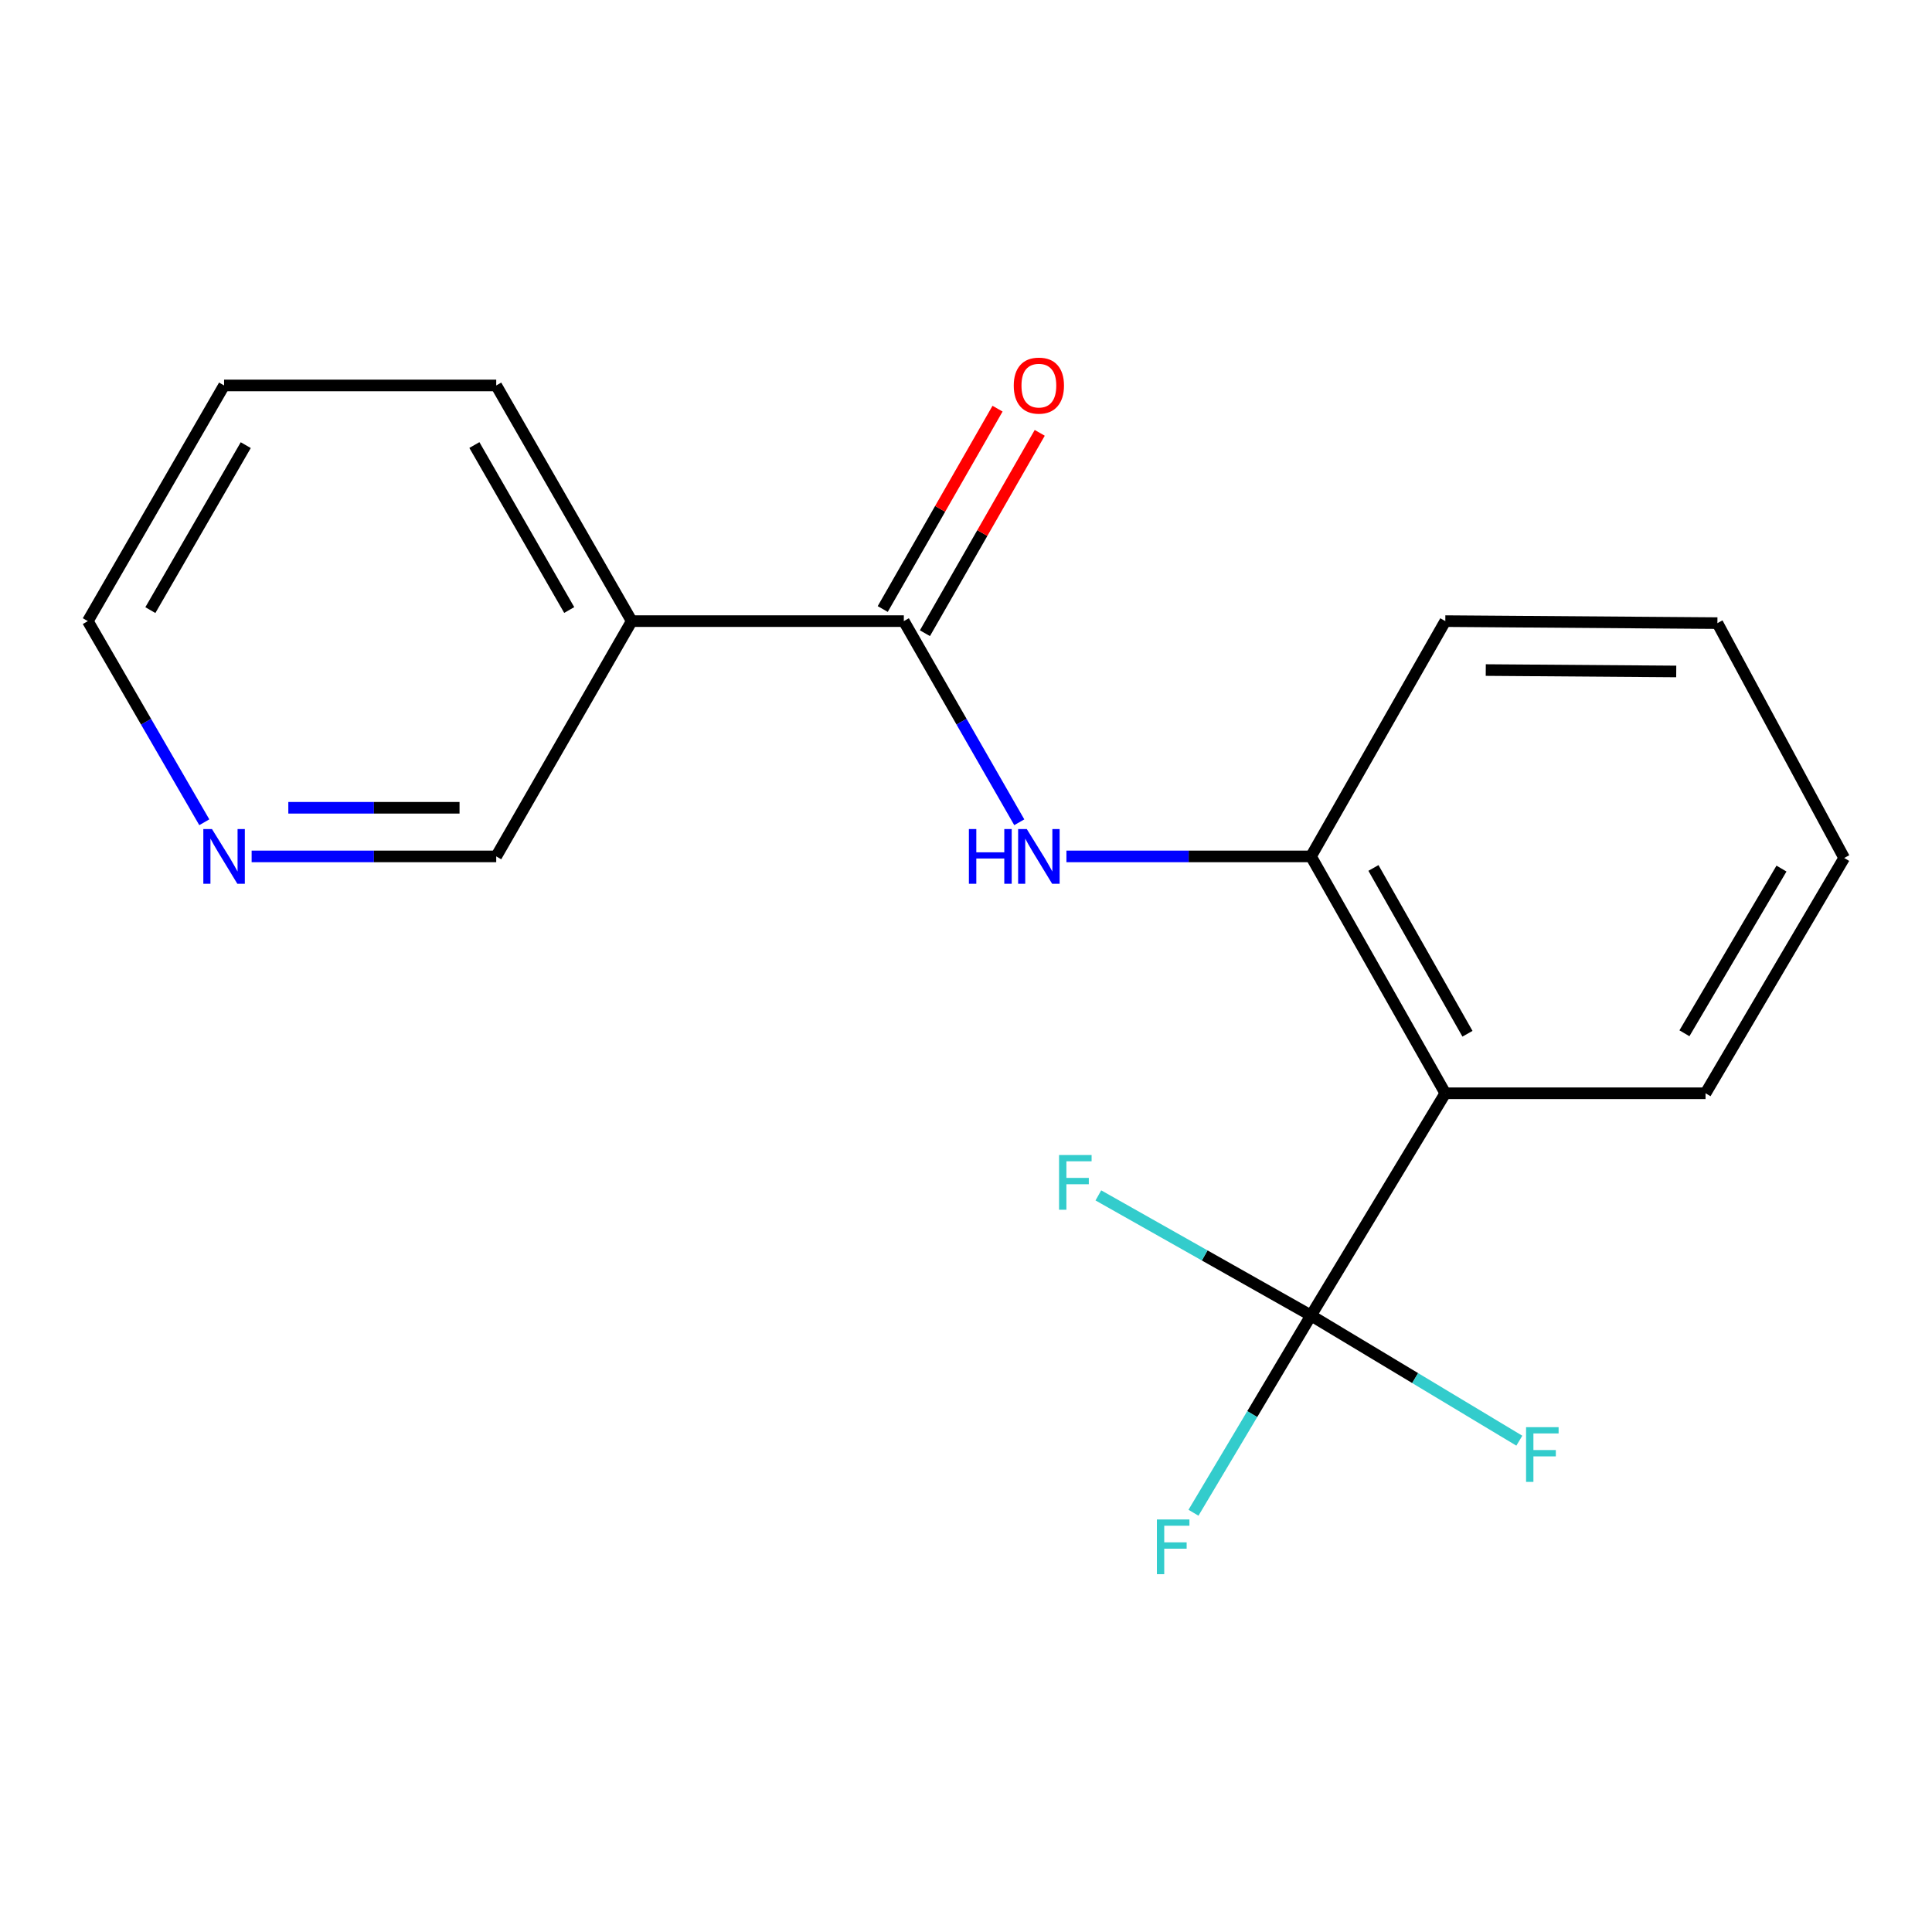 <?xml version='1.0' encoding='iso-8859-1'?>
<svg version='1.1' baseProfile='full'
              xmlns='http://www.w3.org/2000/svg'
                      xmlns:rdkit='http://www.rdkit.org/xml'
                      xmlns:xlink='http://www.w3.org/1999/xlink'
                  xml:space='preserve'
width='1000px' height='1000px' viewBox='0 0 1000 1000'>
<!-- END OF HEADER -->
<rect style='opacity:1.0;fill:#FFFFFF;stroke:none' width='1000' height='1000' x='0' y='0'> </rect>
<path class='bond-0' d='M 678.568,680.892 L 748.09,565.875' style='fill:none;fill-rule:evenodd;stroke:#000000;stroke-width:6px;stroke-linecap:butt;stroke-linejoin:miter;stroke-opacity:1' />
<path class='bond-7' d='M 678.568,680.892 L 648.154,731.942' style='fill:none;fill-rule:evenodd;stroke:#000000;stroke-width:6px;stroke-linecap:butt;stroke-linejoin:miter;stroke-opacity:1' />
<path class='bond-7' d='M 648.154,731.942 L 617.74,782.992' style='fill:none;fill-rule:evenodd;stroke:#33CCCC;stroke-width:6px;stroke-linecap:butt;stroke-linejoin:miter;stroke-opacity:1' />
<path class='bond-8' d='M 678.568,680.892 L 732.484,713.297' style='fill:none;fill-rule:evenodd;stroke:#000000;stroke-width:6px;stroke-linecap:butt;stroke-linejoin:miter;stroke-opacity:1' />
<path class='bond-8' d='M 732.484,713.297 L 786.4,745.702' style='fill:none;fill-rule:evenodd;stroke:#33CCCC;stroke-width:6px;stroke-linecap:butt;stroke-linejoin:miter;stroke-opacity:1' />
<path class='bond-9' d='M 678.568,680.892 L 623.538,649.813' style='fill:none;fill-rule:evenodd;stroke:#000000;stroke-width:6px;stroke-linecap:butt;stroke-linejoin:miter;stroke-opacity:1' />
<path class='bond-9' d='M 623.538,649.813 L 568.508,618.733' style='fill:none;fill-rule:evenodd;stroke:#33CCCC;stroke-width:6px;stroke-linecap:butt;stroke-linejoin:miter;stroke-opacity:1' />
<path class='bond-3' d='M 748.09,565.875 L 678.568,443.277' style='fill:none;fill-rule:evenodd;stroke:#000000;stroke-width:6px;stroke-linecap:butt;stroke-linejoin:miter;stroke-opacity:1' />
<path class='bond-3' d='M 759.56,535.067 L 710.894,449.249' style='fill:none;fill-rule:evenodd;stroke:#000000;stroke-width:6px;stroke-linecap:butt;stroke-linejoin:miter;stroke-opacity:1' />
<path class='bond-11' d='M 748.09,565.875 L 882.785,565.875' style='fill:none;fill-rule:evenodd;stroke:#000000;stroke-width:6px;stroke-linecap:butt;stroke-linejoin:miter;stroke-opacity:1' />
<path class='bond-1' d='M 467.819,321.491 L 497.698,373.549' style='fill:none;fill-rule:evenodd;stroke:#000000;stroke-width:6px;stroke-linecap:butt;stroke-linejoin:miter;stroke-opacity:1' />
<path class='bond-1' d='M 497.698,373.549 L 527.577,425.607' style='fill:none;fill-rule:evenodd;stroke:#0000FF;stroke-width:6px;stroke-linecap:butt;stroke-linejoin:miter;stroke-opacity:1' />
<path class='bond-4' d='M 467.819,321.491 L 326.97,321.491' style='fill:none;fill-rule:evenodd;stroke:#000000;stroke-width:6px;stroke-linecap:butt;stroke-linejoin:miter;stroke-opacity:1' />
<path class='bond-5' d='M 478.74,327.749 L 508.454,275.895' style='fill:none;fill-rule:evenodd;stroke:#000000;stroke-width:6px;stroke-linecap:butt;stroke-linejoin:miter;stroke-opacity:1' />
<path class='bond-5' d='M 508.454,275.895 L 538.168,224.041' style='fill:none;fill-rule:evenodd;stroke:#FF0000;stroke-width:6px;stroke-linecap:butt;stroke-linejoin:miter;stroke-opacity:1' />
<path class='bond-5' d='M 456.898,315.233 L 486.612,263.379' style='fill:none;fill-rule:evenodd;stroke:#000000;stroke-width:6px;stroke-linecap:butt;stroke-linejoin:miter;stroke-opacity:1' />
<path class='bond-5' d='M 486.612,263.379 L 516.326,211.525' style='fill:none;fill-rule:evenodd;stroke:#FF0000;stroke-width:6px;stroke-linecap:butt;stroke-linejoin:miter;stroke-opacity:1' />
<path class='bond-2' d='M 551.98,443.277 L 615.274,443.277' style='fill:none;fill-rule:evenodd;stroke:#0000FF;stroke-width:6px;stroke-linecap:butt;stroke-linejoin:miter;stroke-opacity:1' />
<path class='bond-2' d='M 615.274,443.277 L 678.568,443.277' style='fill:none;fill-rule:evenodd;stroke:#000000;stroke-width:6px;stroke-linecap:butt;stroke-linejoin:miter;stroke-opacity:1' />
<path class='bond-13' d='M 678.568,443.277 L 748.09,321.491' style='fill:none;fill-rule:evenodd;stroke:#000000;stroke-width:6px;stroke-linecap:butt;stroke-linejoin:miter;stroke-opacity:1' />
<path class='bond-10' d='M 326.97,321.491 L 256.847,443.277' style='fill:none;fill-rule:evenodd;stroke:#000000;stroke-width:6px;stroke-linecap:butt;stroke-linejoin:miter;stroke-opacity:1' />
<path class='bond-12' d='M 326.97,321.491 L 256.847,199.509' style='fill:none;fill-rule:evenodd;stroke:#000000;stroke-width:6px;stroke-linecap:butt;stroke-linejoin:miter;stroke-opacity:1' />
<path class='bond-12' d='M 294.627,315.74 L 245.54,230.352' style='fill:none;fill-rule:evenodd;stroke:#000000;stroke-width:6px;stroke-linecap:butt;stroke-linejoin:miter;stroke-opacity:1' />
<path class='bond-6' d='M 130.245,443.277 L 193.546,443.277' style='fill:none;fill-rule:evenodd;stroke:#0000FF;stroke-width:6px;stroke-linecap:butt;stroke-linejoin:miter;stroke-opacity:1' />
<path class='bond-6' d='M 193.546,443.277 L 256.847,443.277' style='fill:none;fill-rule:evenodd;stroke:#000000;stroke-width:6px;stroke-linecap:butt;stroke-linejoin:miter;stroke-opacity:1' />
<path class='bond-6' d='M 149.236,418.103 L 193.546,418.103' style='fill:none;fill-rule:evenodd;stroke:#0000FF;stroke-width:6px;stroke-linecap:butt;stroke-linejoin:miter;stroke-opacity:1' />
<path class='bond-6' d='M 193.546,418.103 L 237.856,418.103' style='fill:none;fill-rule:evenodd;stroke:#000000;stroke-width:6px;stroke-linecap:butt;stroke-linejoin:miter;stroke-opacity:1' />
<path class='bond-19' d='M 105.746,425.599 L 75.6,373.545' style='fill:none;fill-rule:evenodd;stroke:#0000FF;stroke-width:6px;stroke-linecap:butt;stroke-linejoin:miter;stroke-opacity:1' />
<path class='bond-19' d='M 75.6,373.545 L 45.455,321.491' style='fill:none;fill-rule:evenodd;stroke:#000000;stroke-width:6px;stroke-linecap:butt;stroke-linejoin:miter;stroke-opacity:1' />
<path class='bond-16' d='M 882.785,565.875 L 954.545,444.088' style='fill:none;fill-rule:evenodd;stroke:#000000;stroke-width:6px;stroke-linecap:butt;stroke-linejoin:miter;stroke-opacity:1' />
<path class='bond-16' d='M 871.86,534.827 L 922.092,449.577' style='fill:none;fill-rule:evenodd;stroke:#000000;stroke-width:6px;stroke-linecap:butt;stroke-linejoin:miter;stroke-opacity:1' />
<path class='bond-15' d='M 256.847,199.509 L 115.984,199.509' style='fill:none;fill-rule:evenodd;stroke:#000000;stroke-width:6px;stroke-linecap:butt;stroke-linejoin:miter;stroke-opacity:1' />
<path class='bond-18' d='M 748.09,321.491 L 888.925,322.526' style='fill:none;fill-rule:evenodd;stroke:#000000;stroke-width:6px;stroke-linecap:butt;stroke-linejoin:miter;stroke-opacity:1' />
<path class='bond-18' d='M 769.031,346.819 L 867.615,347.544' style='fill:none;fill-rule:evenodd;stroke:#000000;stroke-width:6px;stroke-linecap:butt;stroke-linejoin:miter;stroke-opacity:1' />
<path class='bond-14' d='M 45.455,321.491 L 115.984,199.509' style='fill:none;fill-rule:evenodd;stroke:#000000;stroke-width:6px;stroke-linecap:butt;stroke-linejoin:miter;stroke-opacity:1' />
<path class='bond-14' d='M 77.827,315.794 L 127.198,230.407' style='fill:none;fill-rule:evenodd;stroke:#000000;stroke-width:6px;stroke-linecap:butt;stroke-linejoin:miter;stroke-opacity:1' />
<path class='bond-17' d='M 954.545,444.088 L 888.925,322.526' style='fill:none;fill-rule:evenodd;stroke:#000000;stroke-width:6px;stroke-linecap:butt;stroke-linejoin:miter;stroke-opacity:1' />
<path  class='atom-3' d='M 501.499 429.117
L 505.339 429.117
L 505.339 441.157
L 519.819 441.157
L 519.819 429.117
L 523.659 429.117
L 523.659 457.437
L 519.819 457.437
L 519.819 444.357
L 505.339 444.357
L 505.339 457.437
L 501.499 457.437
L 501.499 429.117
' fill='#0000FF'/>
<path  class='atom-3' d='M 531.459 429.117
L 540.739 444.117
Q 541.659 445.597, 543.139 448.277
Q 544.619 450.957, 544.699 451.117
L 544.699 429.117
L 548.459 429.117
L 548.459 457.437
L 544.579 457.437
L 534.619 441.037
Q 533.459 439.117, 532.219 436.917
Q 531.019 434.717, 530.659 434.037
L 530.659 457.437
L 526.979 457.437
L 526.979 429.117
L 531.459 429.117
' fill='#0000FF'/>
<path  class='atom-6' d='M 524.719 199.589
Q 524.719 192.789, 528.079 188.989
Q 531.439 185.189, 537.719 185.189
Q 543.999 185.189, 547.359 188.989
Q 550.719 192.789, 550.719 199.589
Q 550.719 206.469, 547.319 210.389
Q 543.919 214.269, 537.719 214.269
Q 531.479 214.269, 528.079 210.389
Q 524.719 206.509, 524.719 199.589
M 537.719 211.069
Q 542.039 211.069, 544.359 208.189
Q 546.719 205.269, 546.719 199.589
Q 546.719 194.029, 544.359 191.229
Q 542.039 188.389, 537.719 188.389
Q 533.399 188.389, 531.039 191.189
Q 528.719 193.989, 528.719 199.589
Q 528.719 205.309, 531.039 208.189
Q 533.399 211.069, 537.719 211.069
' fill='#FF0000'/>
<path  class='atom-7' d='M 109.724 429.117
L 119.004 444.117
Q 119.924 445.597, 121.404 448.277
Q 122.884 450.957, 122.964 451.117
L 122.964 429.117
L 126.724 429.117
L 126.724 457.437
L 122.844 457.437
L 112.884 441.037
Q 111.724 439.117, 110.484 436.917
Q 109.284 434.717, 108.924 434.037
L 108.924 457.437
L 105.244 457.437
L 105.244 429.117
L 109.724 429.117
' fill='#0000FF'/>
<path  class='atom-8' d='M 598.807 786.477
L 615.647 786.477
L 615.647 789.717
L 602.607 789.717
L 602.607 798.317
L 614.207 798.317
L 614.207 801.597
L 602.607 801.597
L 602.607 814.797
L 598.807 814.797
L 598.807 786.477
' fill='#33CCCC'/>
<path  class='atom-9' d='M 789.892 738.702
L 806.732 738.702
L 806.732 741.942
L 793.692 741.942
L 793.692 750.542
L 805.292 750.542
L 805.292 753.822
L 793.692 753.822
L 793.692 767.022
L 789.892 767.022
L 789.892 738.702
' fill='#33CCCC'/>
<path  class='atom-10' d='M 548.166 597.839
L 565.006 597.839
L 565.006 601.079
L 551.966 601.079
L 551.966 609.679
L 563.566 609.679
L 563.566 612.959
L 551.966 612.959
L 551.966 626.159
L 548.166 626.159
L 548.166 597.839
' fill='#33CCCC'/>
</svg>

